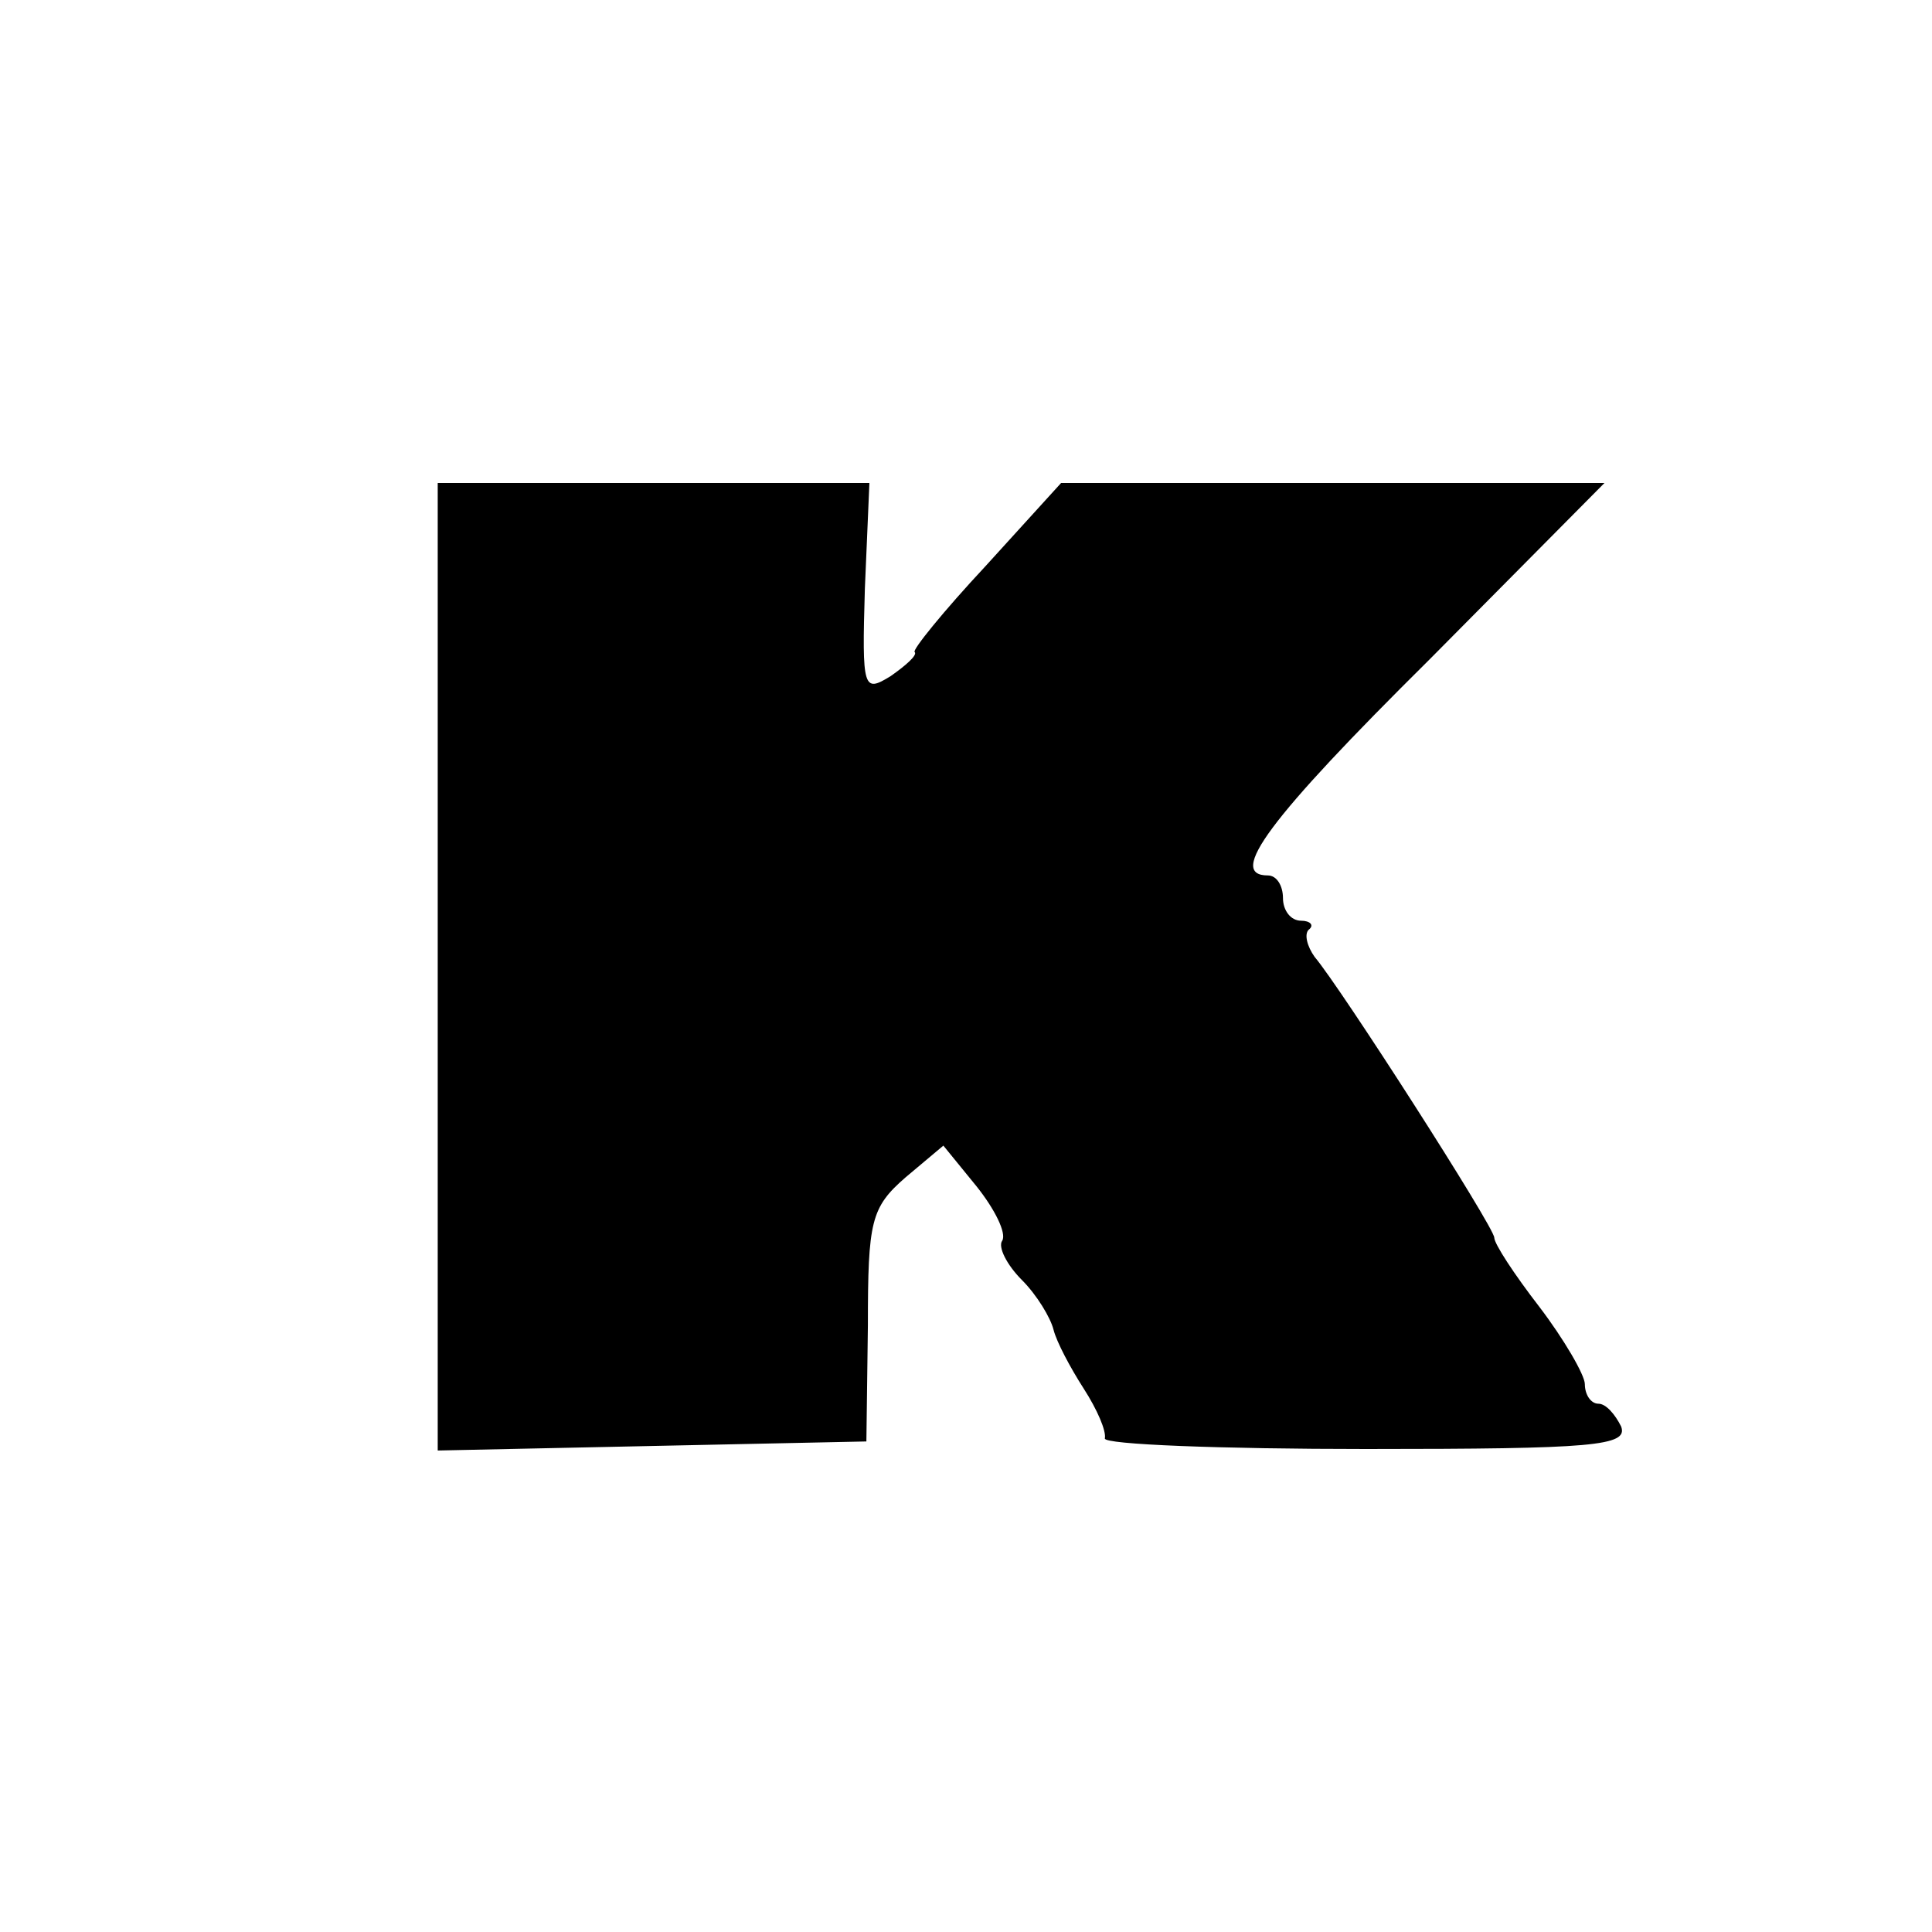 <?xml version="1.0" standalone="no"?>
<!DOCTYPE svg PUBLIC "-//W3C//DTD SVG 20010904//EN"
 "http://www.w3.org/TR/2001/REC-SVG-20010904/DTD/svg10.dtd">
<svg version="1.0" xmlns="http://www.w3.org/2000/svg"
 width="128pt" height="128pt" viewBox="0 0 128 128"
 preserveAspectRatio="xMidYMid meet">
<g transform="translate(0,128) scale(0.1,-0.1)"
fill="#000000" stroke="none">
<path d="M290 640 l0 -321 142 3 142 3 1 77 c0 69 2 78 25 98 l25 21 22 -27
c12 -15 20 -31 17 -36 -3 -4 3 -16 13 -26 10 -10 19 -25 21 -33 2 -8 11 -25
20 -39 9 -14 15 -28 14 -33 -1 -4 77 -7 173 -7 151 0 174 2 169 15 -4 8 -10
15 -15 15 -5 0 -9 6 -9 13 0 6 -14 30 -30 51 -17 22 -30 42 -30 46 0 7 -102
166 -119 186 -5 7 -7 15 -4 18 4 3 1 6 -5 6 -7 0 -12 7 -12 15 0 8 -4 15 -10
15 -27 0 0 37 107 143 l116 117 -180 0 -180 0 -50 -55 c-28 -30 -49 -56 -47
-57 2 -2 -6 -9 -16 -16 -18 -11 -19 -9 -17 58 l3 70 -143 0 -143 0 0 -320z"/>
</g>
</svg>
